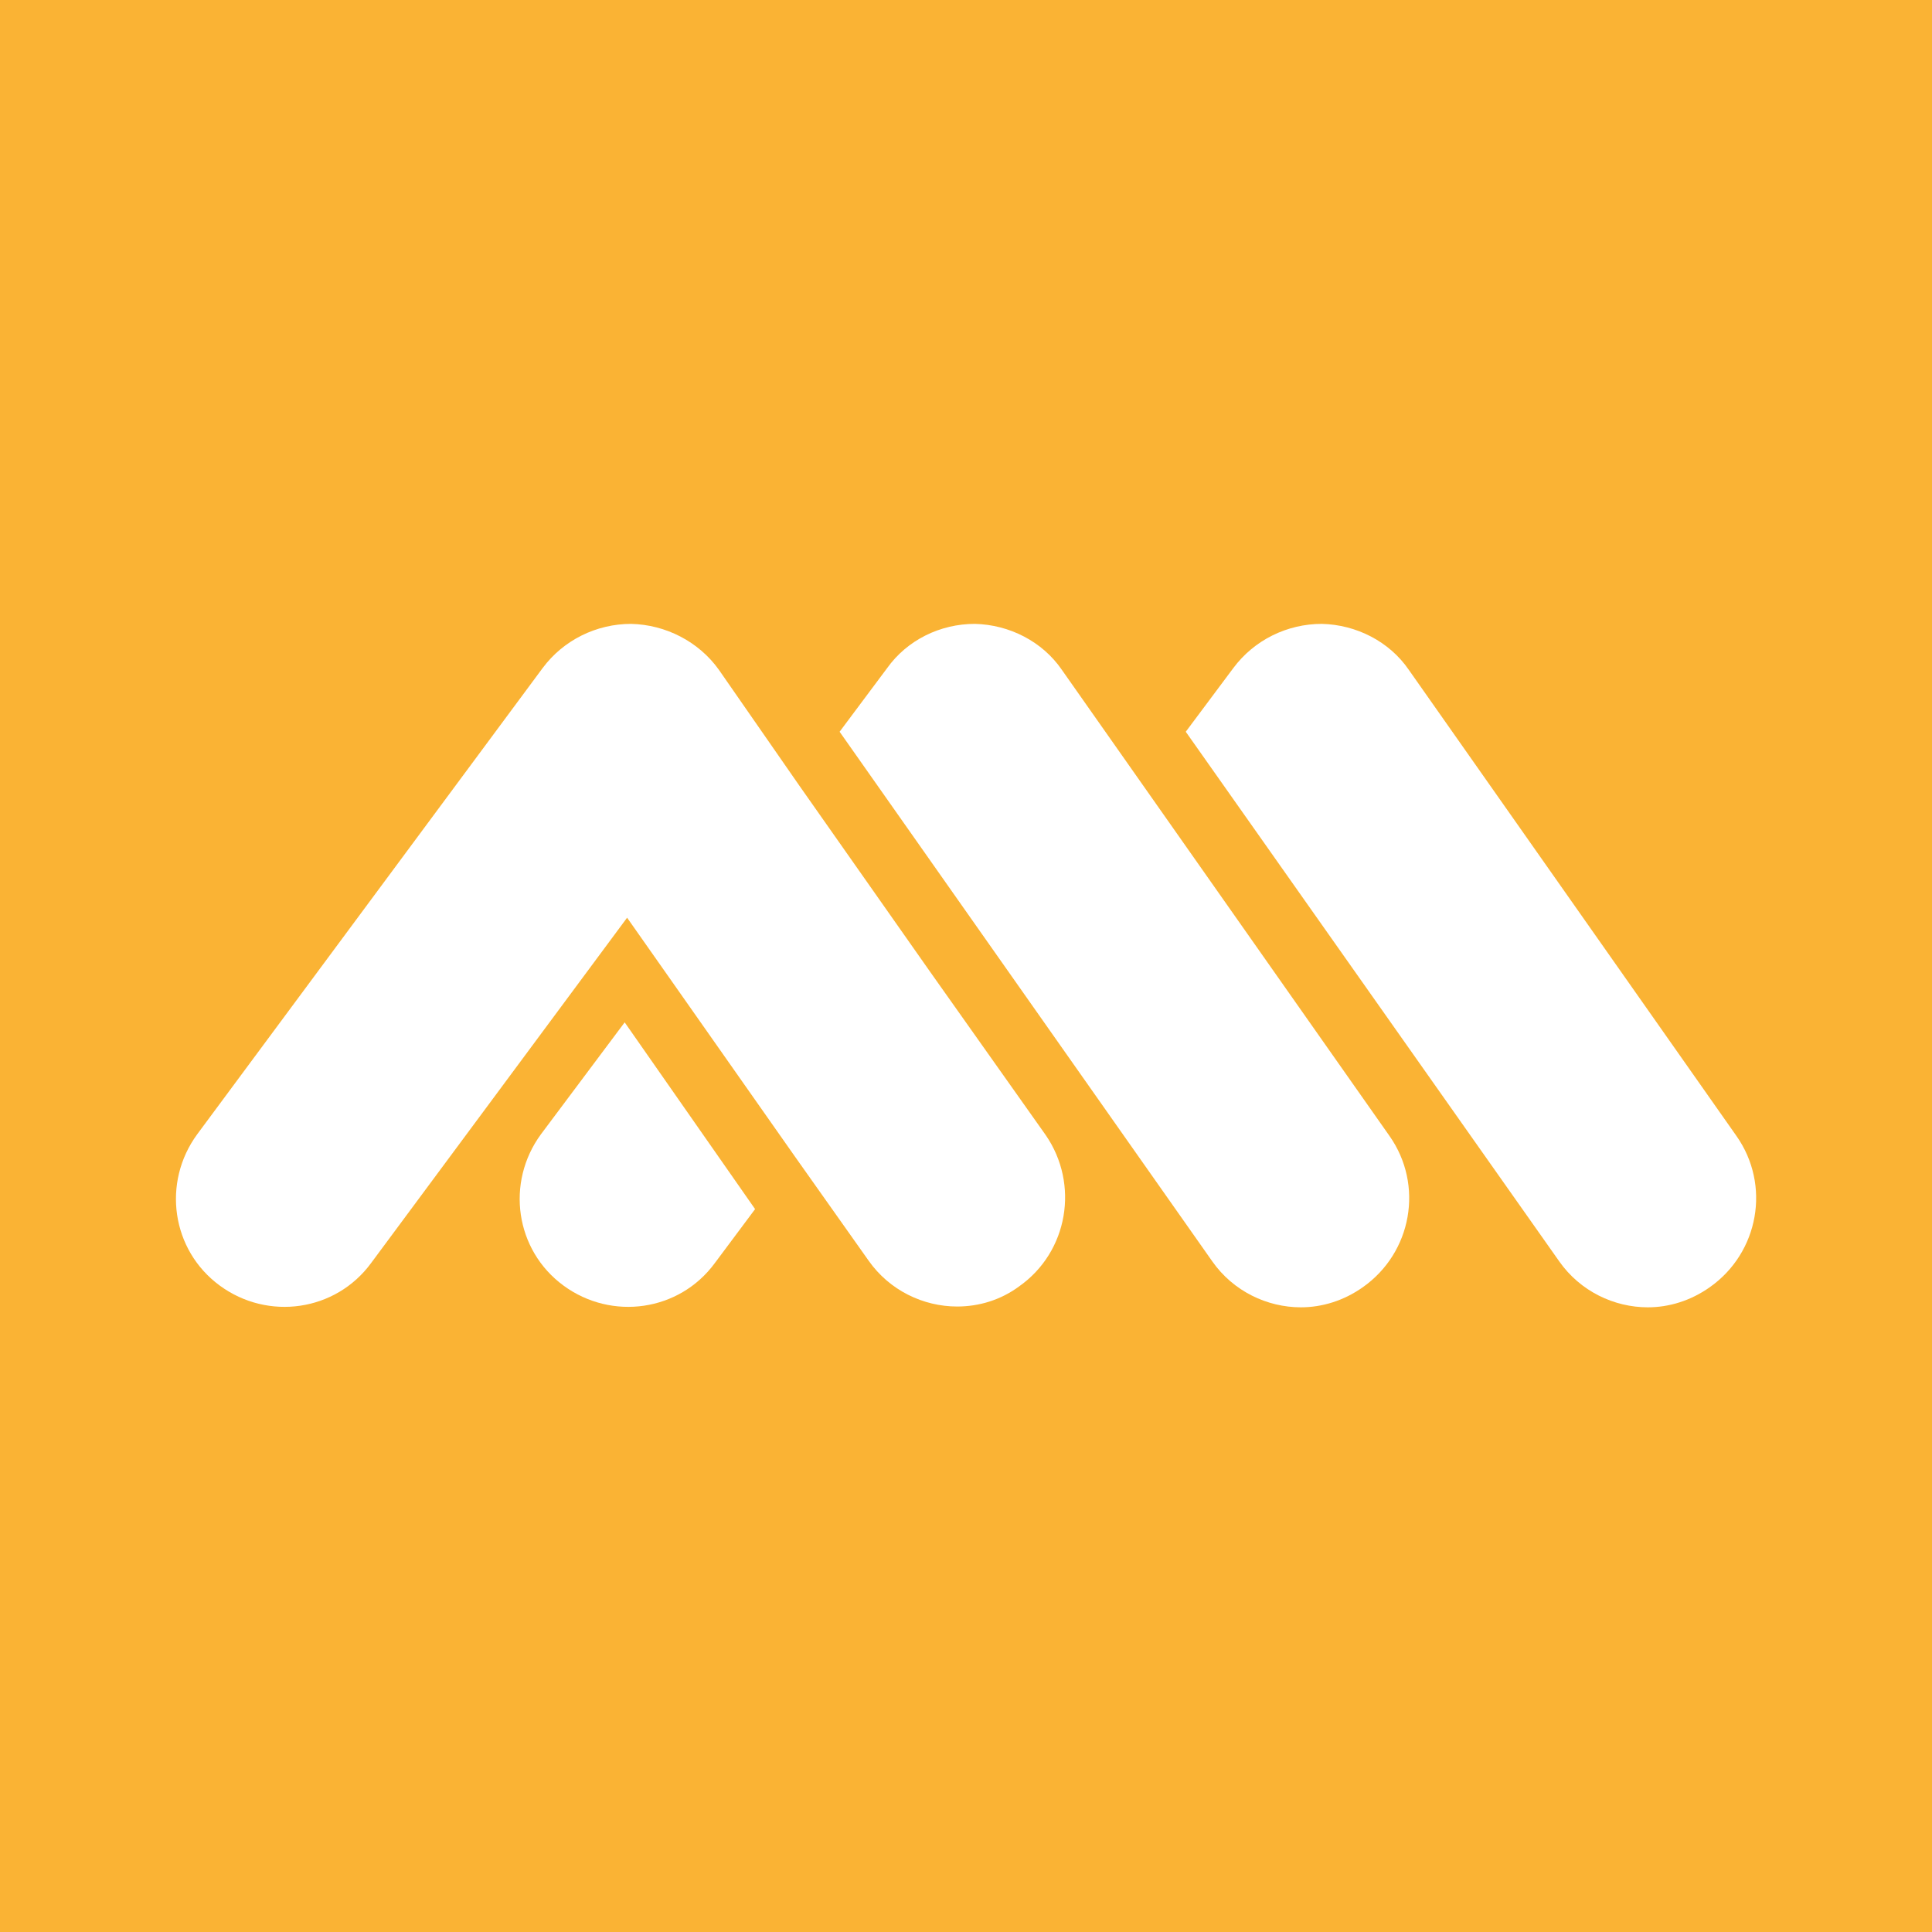 <?xml version="1.0" encoding="utf-8"?>
<!-- Generator: Adobe Illustrator 25.3.1, SVG Export Plug-In . SVG Version: 6.00 Build 0)  -->
<svg version="1.1" id="Livello_1" xmlns="http://www.w3.org/2000/svg" xmlns:xlink="http://www.w3.org/1999/xlink" x="0px" y="0px"
	 viewBox="0 0 240 240" style="enable-background:new 0 0 240 240;" xml:space="preserve">
<style type="text/css">
	.st0{fill:#FAB334;}
	.st1{fill:#FFFFFF;}
</style>
<rect class="st0" width="240" height="240"/>
<g>
	<path class="st1" d="M147.3,90.9l5.9-7.9c2.6-3.5,6.7-5.5,11-5.5c4.3,0.1,8.4,2.2,10.8,5.7l40.7,57.9c4.3,6.1,2.8,14.5-3.3,18.8
		c-2.4,1.7-5.1,2.5-7.7,2.5c-4.2,0-8.4-2-11-5.7L147.3,90.9"/>
	<path class="st1" d="M104.3,90.9l5.9-7.9c2.5-3.5,6.6-5.5,10.9-5.5c4.3,0.1,8.4,2.2,10.8,5.7l40.7,57.9c4.3,6.1,2.8,14.5-3.3,18.8
		c-2.4,1.7-5.1,2.5-7.7,2.5c-4.2,0-8.4-2-11-5.7L104.3,90.9"/>
	<path class="st1" d="M67.2,140.9c-4.4,6-3.2,14.4,2.8,18.8s14.4,3.2,18.8-2.8l5-6.7L77.6,127L67.2,140.9z"/>
	<path class="st1" d="M89.3,83.2c-2.5-3.5-6.6-5.6-10.9-5.7c-4.3,0-8.4,2-11,5.5l-42.9,57.9c-4.4,6-3.2,14.4,2.8,18.8
		s14.4,3.2,18.8-2.8L77.9,114l4.5,6.4l16.3,23.2l9.2,13c2.6,3.7,6.8,5.7,11,5.7c2.7,0,5.4-0.8,7.7-2.5c6.1-4.3,7.5-12.7,3.3-18.8
		l-14.3-20.2L99.3,97.6L89.3,83.2z"/>
</g>
</svg>

